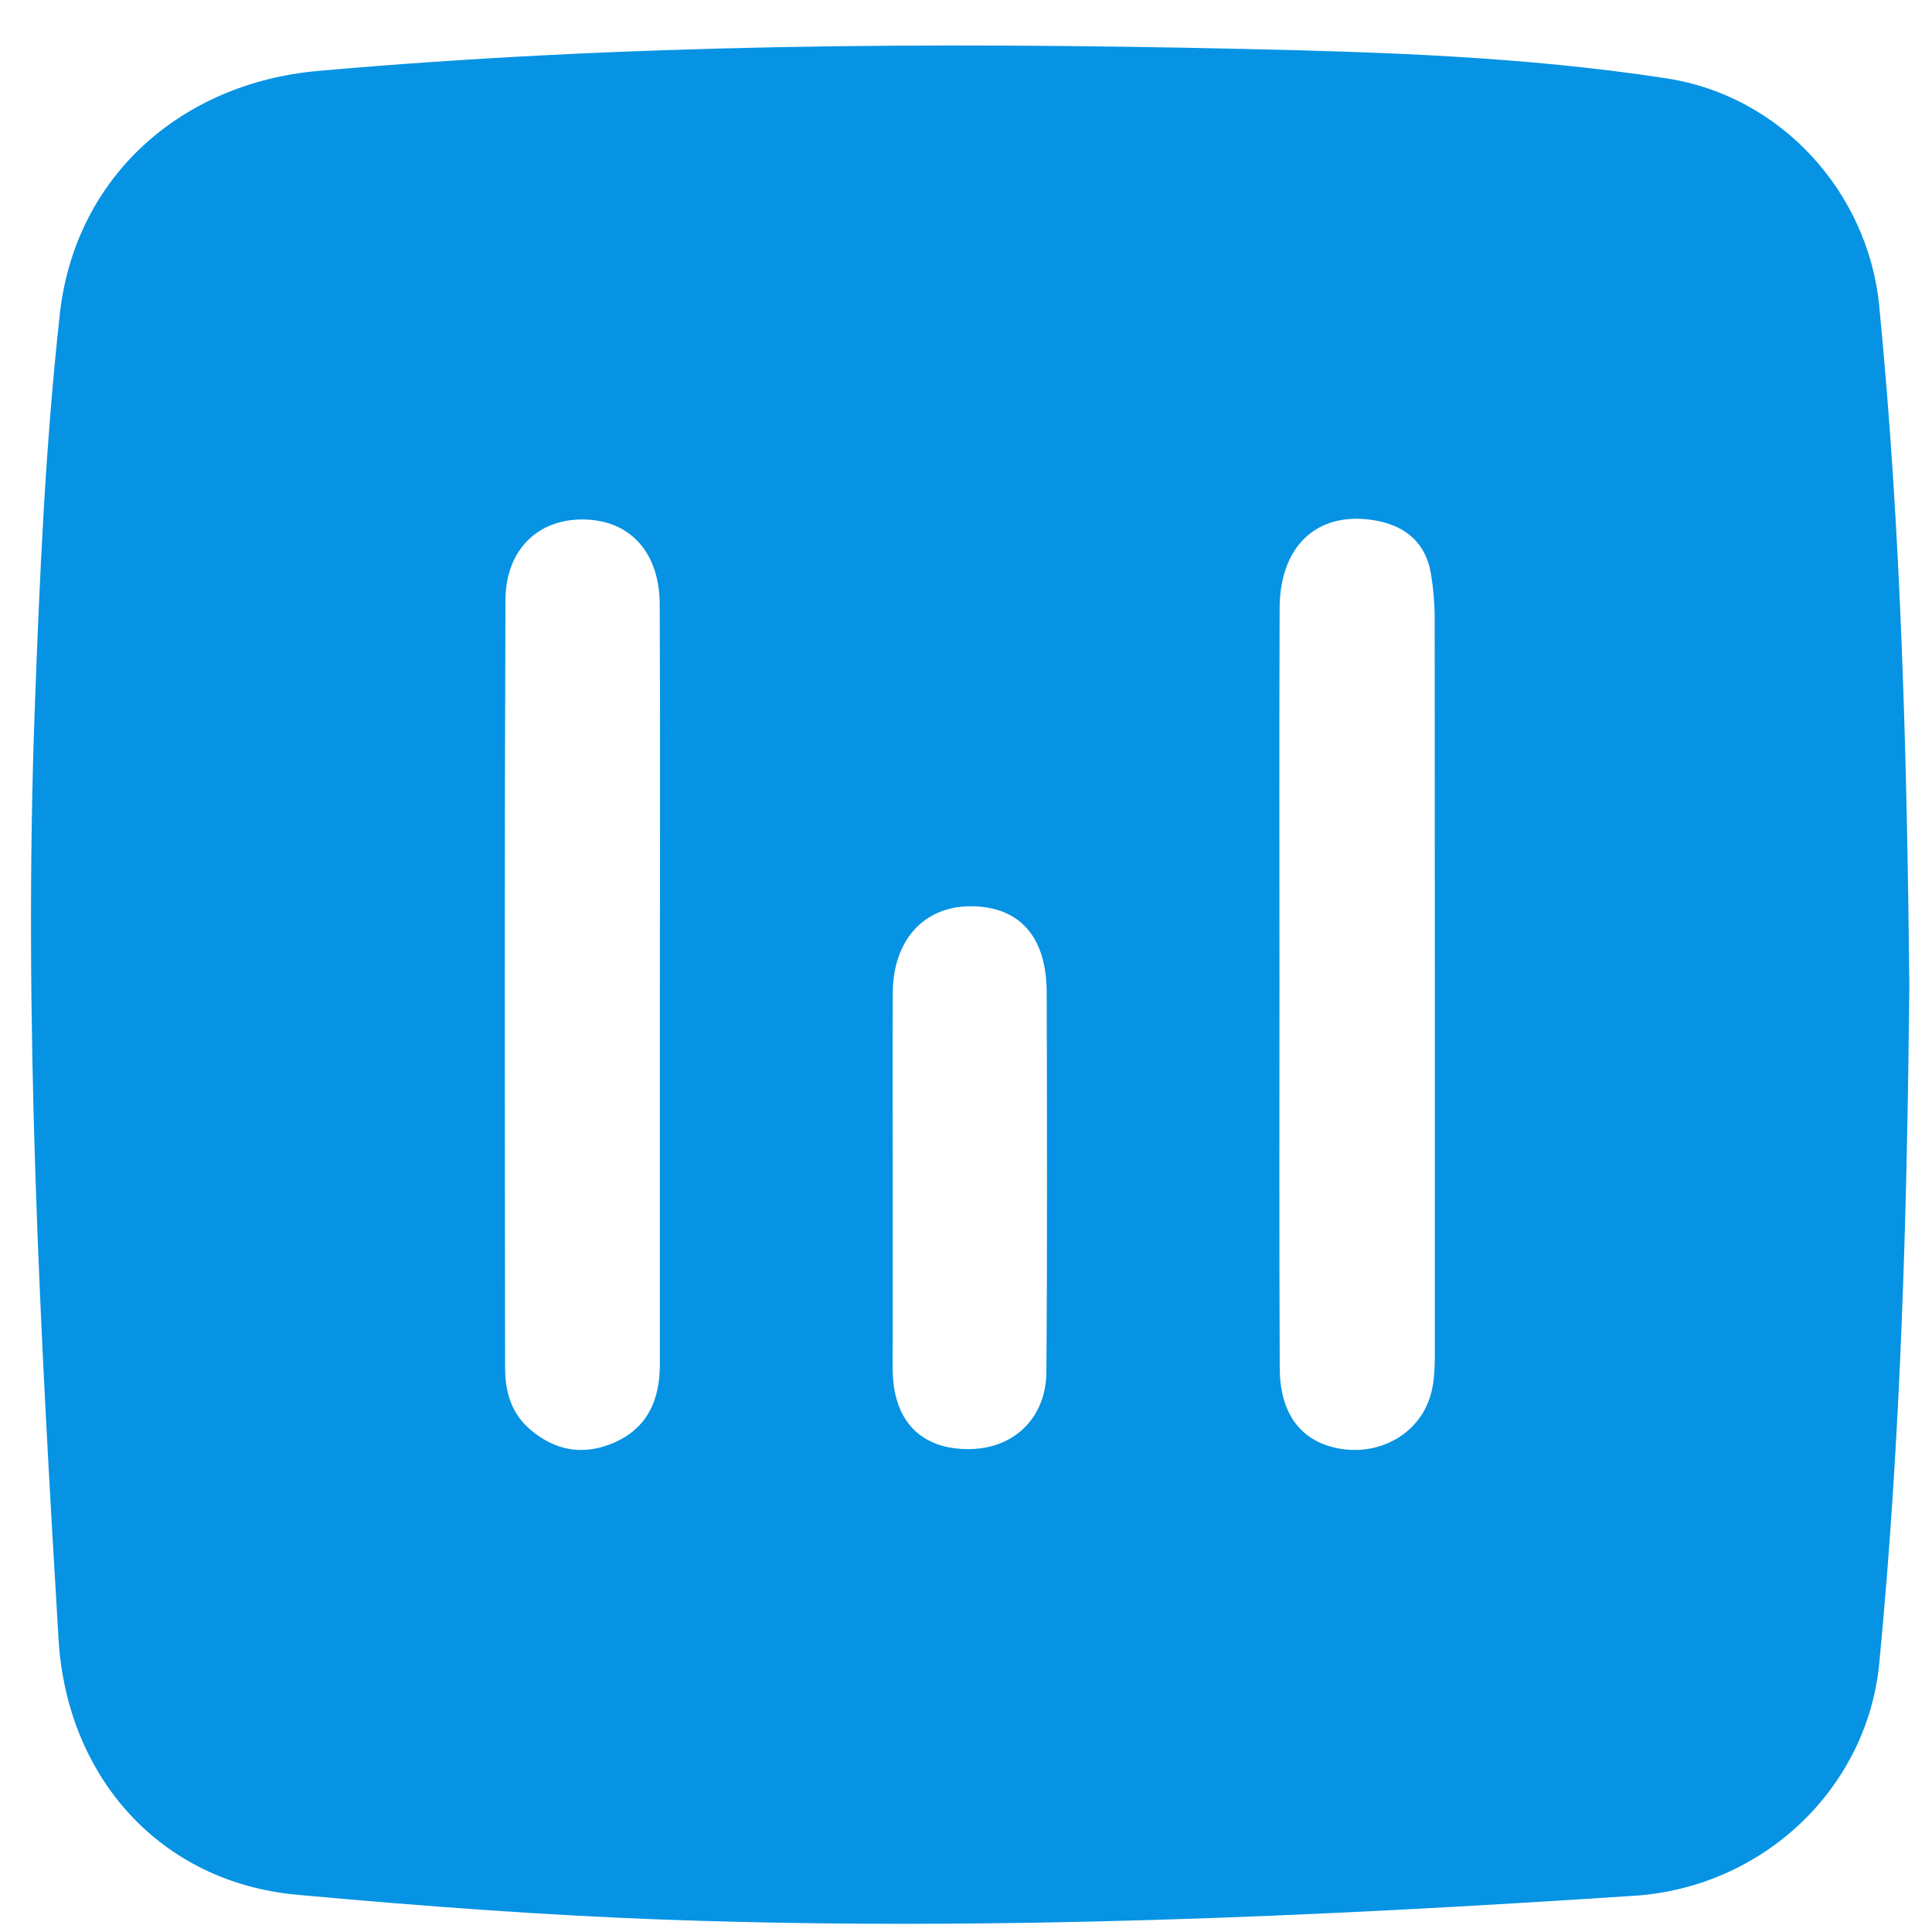 <svg xmlns="http://www.w3.org/2000/svg" width="36" height="36" viewBox="0 0 36 36" fill="none"><g clip-path="url(#clip0_60_507)"><path d="M35.018 5.706C34.81 3.583 33.19 1.789 31.058 1.461C28.422 1.055 25.753 0.969 23.092 0.91C17.365 0.784 11.639 0.816 5.923 1.322C3.368 1.549 1.399 3.303 1.116 5.844C0.845 8.287 0.739 10.742 0.648 13.197C0.434 18.988 0.744 24.767 1.091 30.545C1.245 33.108 2.977 35.072 5.534 35.306C7.863 35.519 10.199 35.694 12.536 35.775C18.515 35.982 24.486 35.718 30.451 35.325C32.864 35.166 34.792 33.317 35.017 30.996C35.423 26.79 35.536 22.573 35.578 18.351C35.533 14.129 35.429 9.911 35.017 5.706H35.018ZM12.296 25.42C12.296 26.096 12.058 26.635 11.394 26.902C10.836 27.126 10.324 27.02 9.873 26.631C9.525 26.332 9.412 25.928 9.412 25.493C9.407 20.725 9.4 15.955 9.418 11.187C9.421 10.235 10.034 9.66 10.891 9.68C11.743 9.698 12.289 10.292 12.293 11.263C12.304 13.648 12.296 16.032 12.296 18.416C12.296 20.75 12.296 23.086 12.296 25.42ZM19.498 25.564C19.492 26.429 18.885 27.001 18.047 27.002C17.164 27.004 16.654 26.484 16.635 25.558C16.63 25.335 16.635 25.111 16.635 24.889C16.635 23.898 16.635 22.905 16.635 21.915C16.635 20.774 16.63 19.634 16.636 18.494C16.642 17.514 17.22 16.884 18.092 16.887C19 16.89 19.503 17.455 19.504 18.5C19.509 20.855 19.516 23.21 19.498 25.564ZM26.558 26.247C26.26 26.825 25.588 27.123 24.912 26.984C24.233 26.844 23.849 26.337 23.846 25.49C23.835 23.105 23.841 20.721 23.841 18.336C23.841 16 23.835 13.666 23.844 11.33C23.849 10.189 24.522 9.542 25.551 9.686C26.144 9.768 26.566 10.08 26.666 10.705C26.709 10.974 26.733 11.248 26.733 11.52C26.738 16.066 26.736 20.612 26.736 25.158C26.736 25.529 26.735 25.904 26.558 26.245V26.247Z" fill="#0693E3"></path></g><defs><clipPath id="clip0_60_507"><rect width="35" height="35" fill="white" transform="translate(0.578 0.848)"></rect></clipPath></defs></svg>